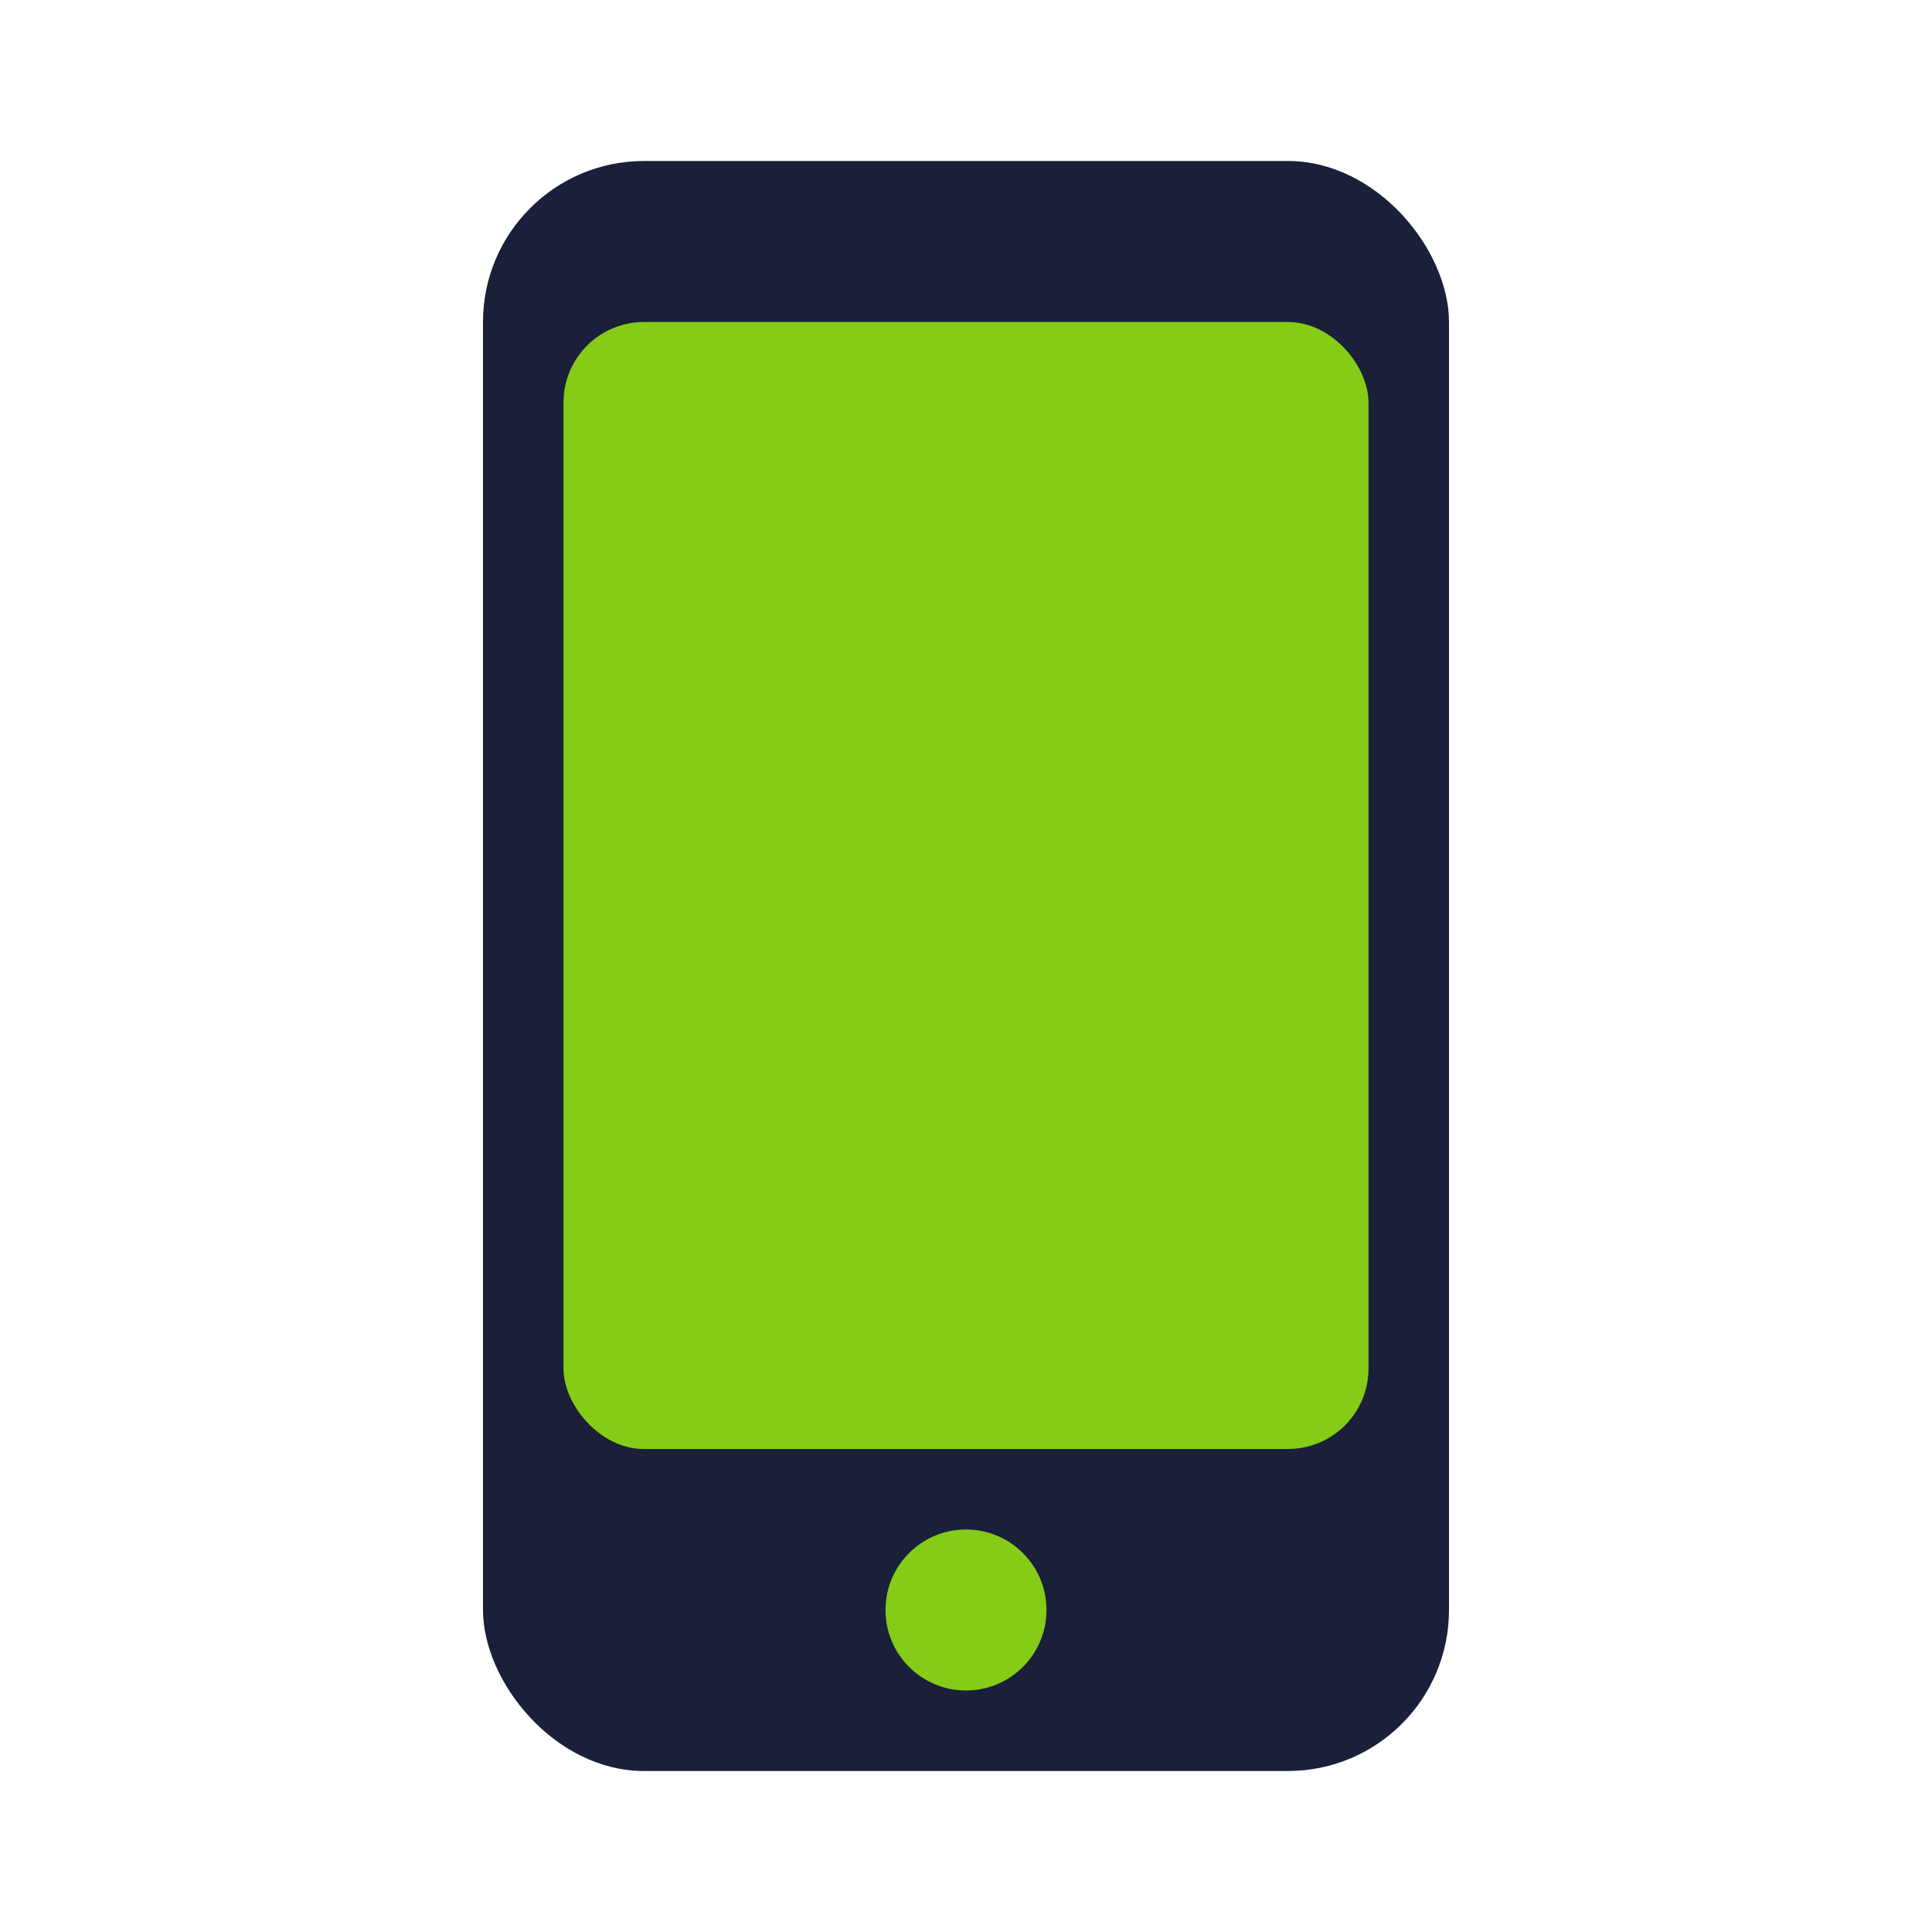 <svg width="24" height="24" viewBox="0 0 24 24" fill="none" xmlns="http://www.w3.org/2000/svg">
  <rect x="6" y="2" width="12" height="20" rx="2" fill="#1a1f3a"/>
  <rect x="7" y="4" width="10" height="14" rx="1" fill="#84cc16"/>
  <circle cx="12" cy="20" r="1" fill="#84cc16"/>
</svg>